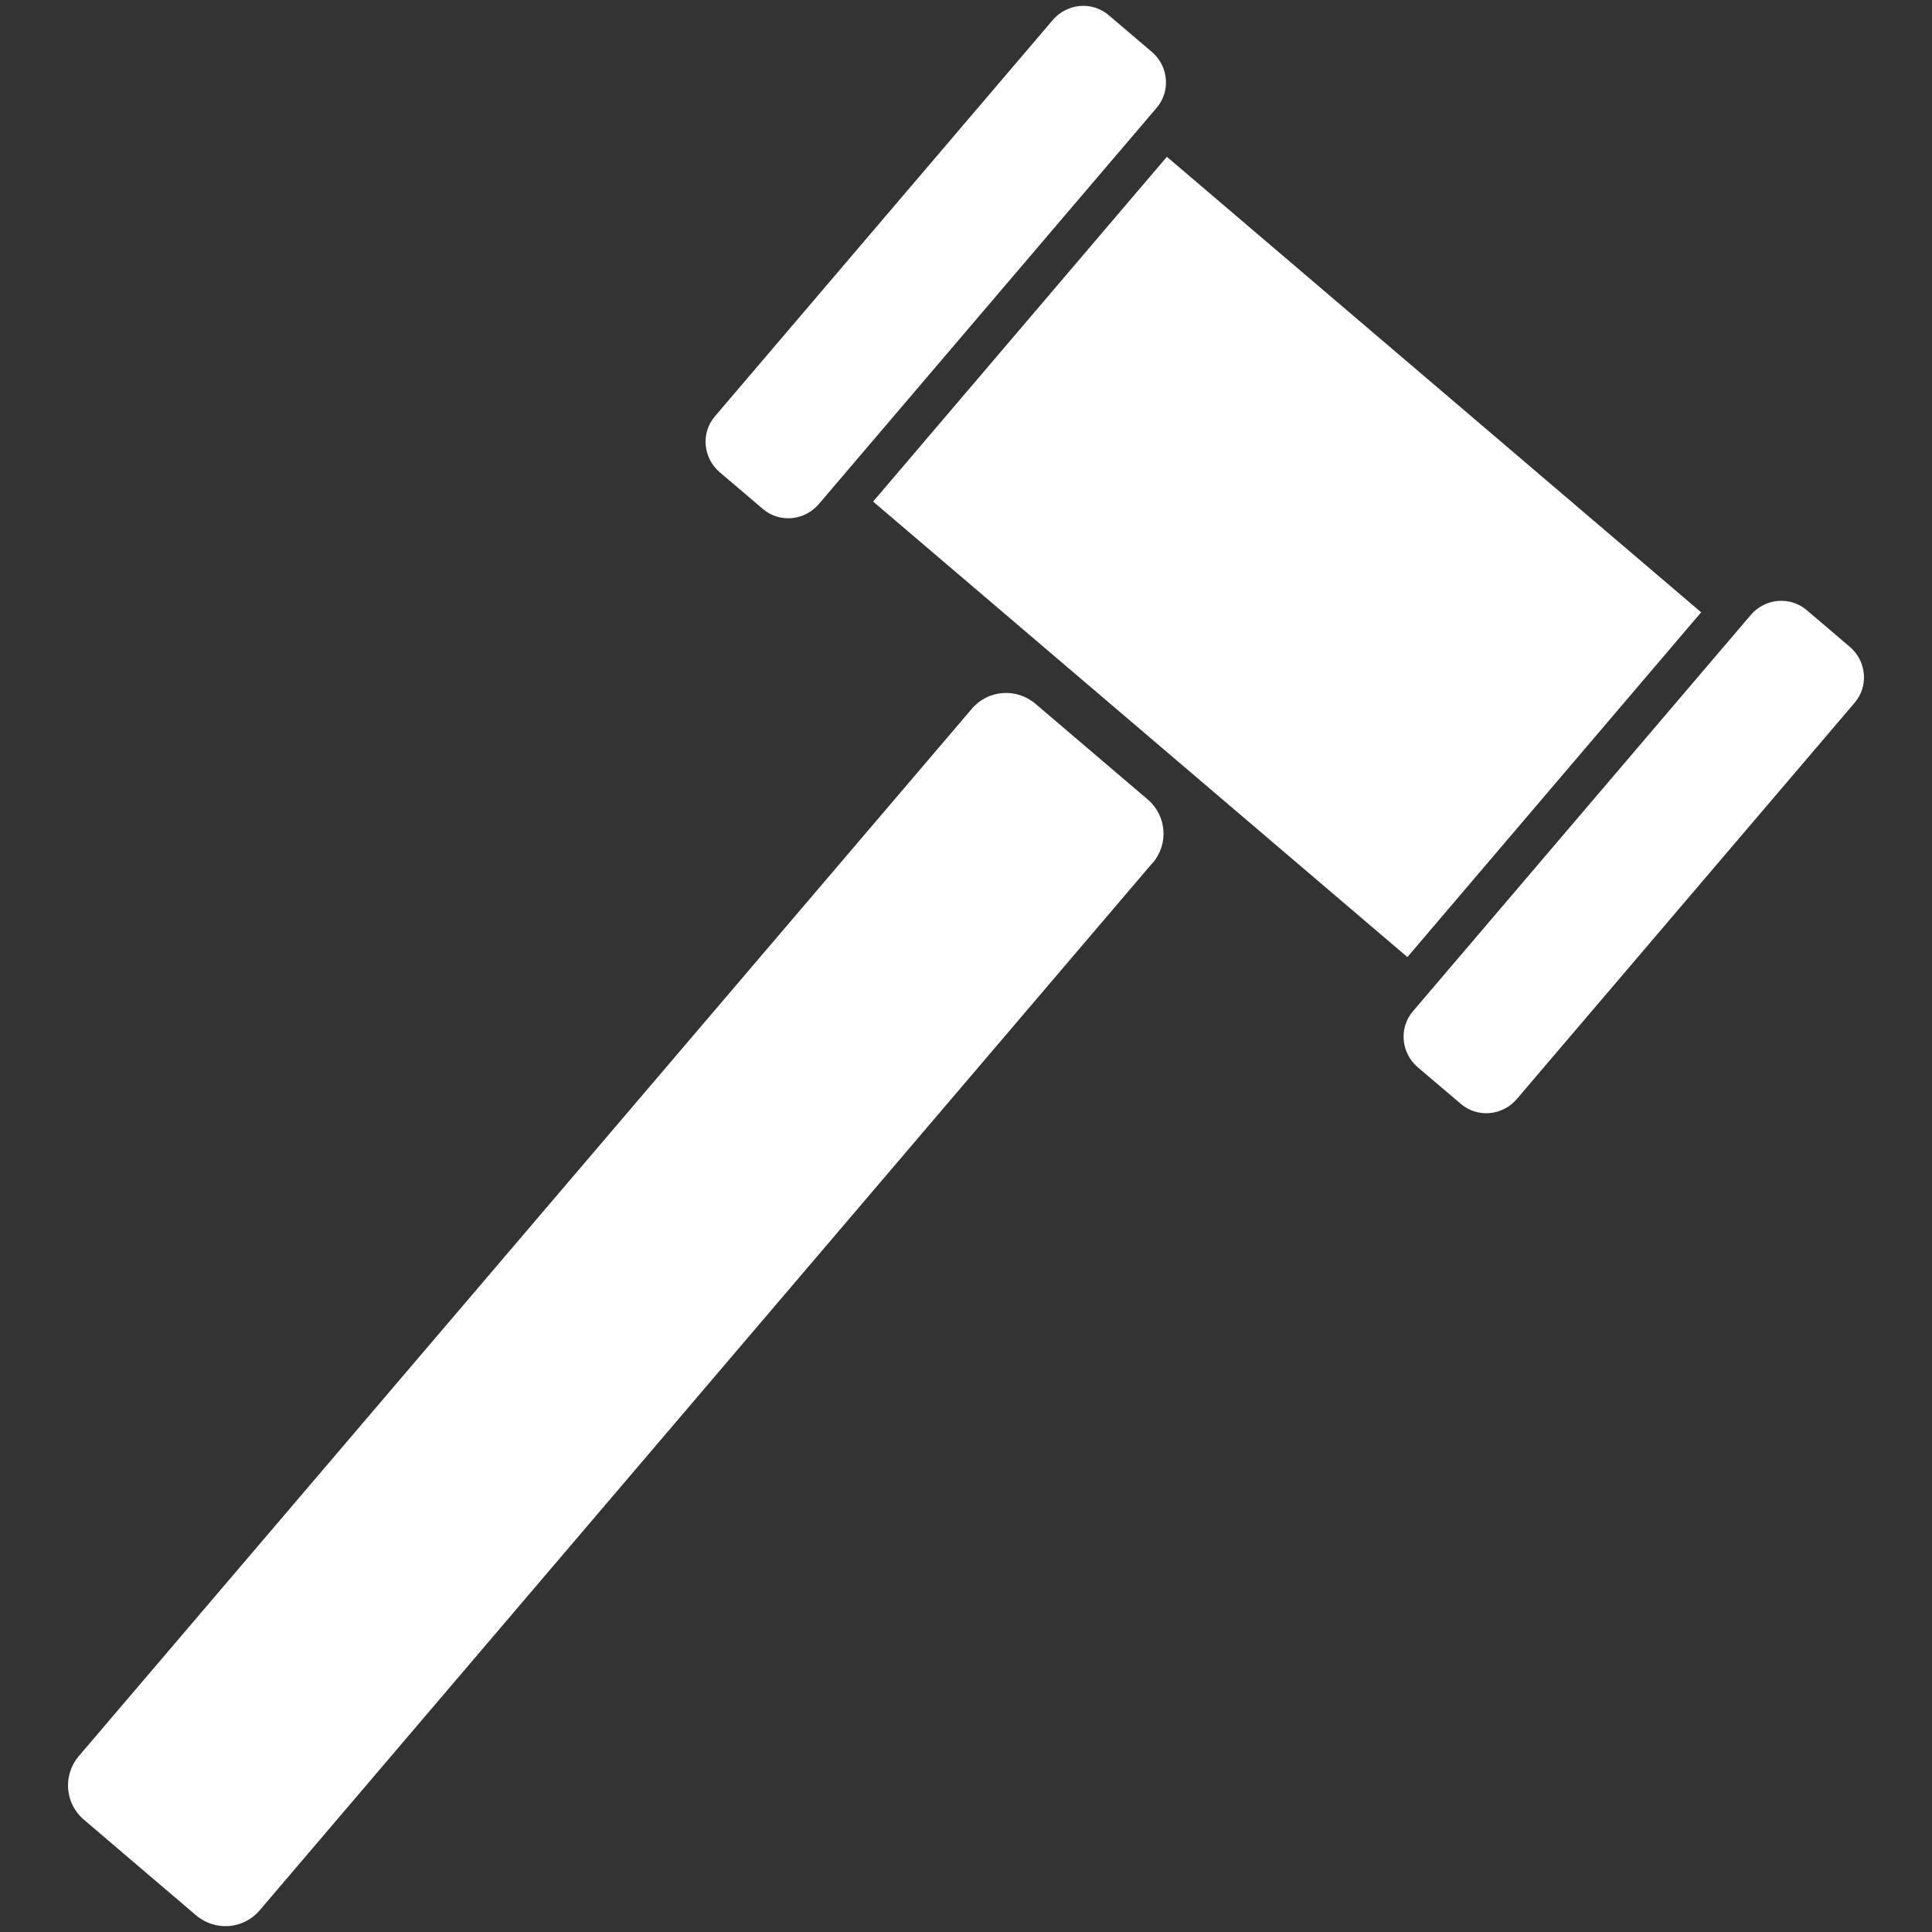 <?xml version="1.0" encoding="UTF-8"?>
<svg xmlns="http://www.w3.org/2000/svg" version="1.1" xmlns:cc="http://creativecommons.org/ns#" xmlns:dc="http://purl.org/dc/elements/1.1/" xmlns:inkscape="http://www.inkscape.org/namespaces/inkscape" xmlns:rdf="http://www.w3.org/1999/02/22-rdf-syntax-ns#" xmlns:sodipodi="http://sodipodi.sourceforge.net/DTD/sodipodi-0.dtd" xmlns:svg="http://www.w3.org/2000/svg" viewBox="0 0 780 780">
  <rect x="0" y="0" width="780" height="780" fill="#333333" stroke="none"/>
  <defs>
    <style>
      .cls-1, .cls-2 {
        fill: #FFFFFF;
        stroke-width: 0px;
      }

      .cls-2 {
        display: none;
      }
    </style>
  </defs>
  <g id="svg16667" sodipodi:docname="courtgavel-outline.svg">
    <sodipodi:namedview id="base" bordercolor="#666666" borderopacity="1.0" fit-margin-bottom="0" fit-margin-left="0" fit-margin-right="0" fit-margin-top="0" inkscape:current-layer="layer1" inkscape:cx="694.99999" inkscape:cy="597.14286" inkscape:document-units="px" inkscape:guide-bbox="true" inkscape:pageopacity="0.0" inkscape:pageshadow="2" inkscape:window-height="1035" inkscape:window-maximized="1" inkscape:window-width="1916" inkscape:window-x="4" inkscape:window-y="1" inkscape:zoom="0.35" pagecolor="#ffffff" showgrid="false" showguides="true"/>
    <g id="layer1" inkscape:groupmode="layer" inkscape:label="Layer 1">
      <path id="rect17215" class="cls-1" d="M748.7,283.8c5.8-6.7,4.9-16.8-1.8-22.6l-17.4-14.8c-6.7-5.8-16.8-4.9-22.6,1.8l-136.4,160c-5.8,6.7-4.9,16.8,1.8,22.6l17.4,14.8c6.7,5.8,16.8,4.9,22.6-1.8l136.4-160ZM686.8,247.2L471.1,63.3l-118.6,139.2,215.7,183.9,118.6-139.2h0ZM465.4,348.4c6.5-7.7,5.6-19.1-2-25.6l-45.4-38.7c-7.7-6.5-19.1-5.6-25.6,2L31.8,709c-6.5,7.7-5.6,19.1,2,25.6l45.4,38.7c7.7,6.5,19.1,5.6,25.6-2l360.5-422.9ZM466.9,43.6c5.8-6.7,4.9-16.8-1.8-22.6l-17.4-14.8c-6.7-5.8-16.8-4.9-22.6,1.8l-136.4,160c-5.8,6.7-4.9,16.8,1.8,22.6l17.4,14.8c6.7,5.8,16.8,4.9,22.6-1.8L466.9,43.6h0Z" inkscape:connector-curvature="0"/>
      <path id="rect17225" class="cls-2" d="M-156.6,737c-12.6,0-22.7,10.1-22.7,22.7v32.4c0,.7,0,1.4.1,2.1h-23.1c-15.1,0-20.9,13.6-27.3,27.3l-18.3,39c-6.4,13.7,12.2,27.3,27.3,27.3H245.9c15.1,0,35-14.3,27.3-27.3l-22.9-39c-7.6-13.1-12.2-27.3-27.3-27.3h-23.1c0-.7,0-1.4,0-2.1v-32.4c0-12.6-10.1-22.7-22.7-22.7H-156.6Z" inkscape:connector-curvature="0" sodipodi:nodetypes="ssscsssssssscssss"/>
    </g>
  </g>
</svg>